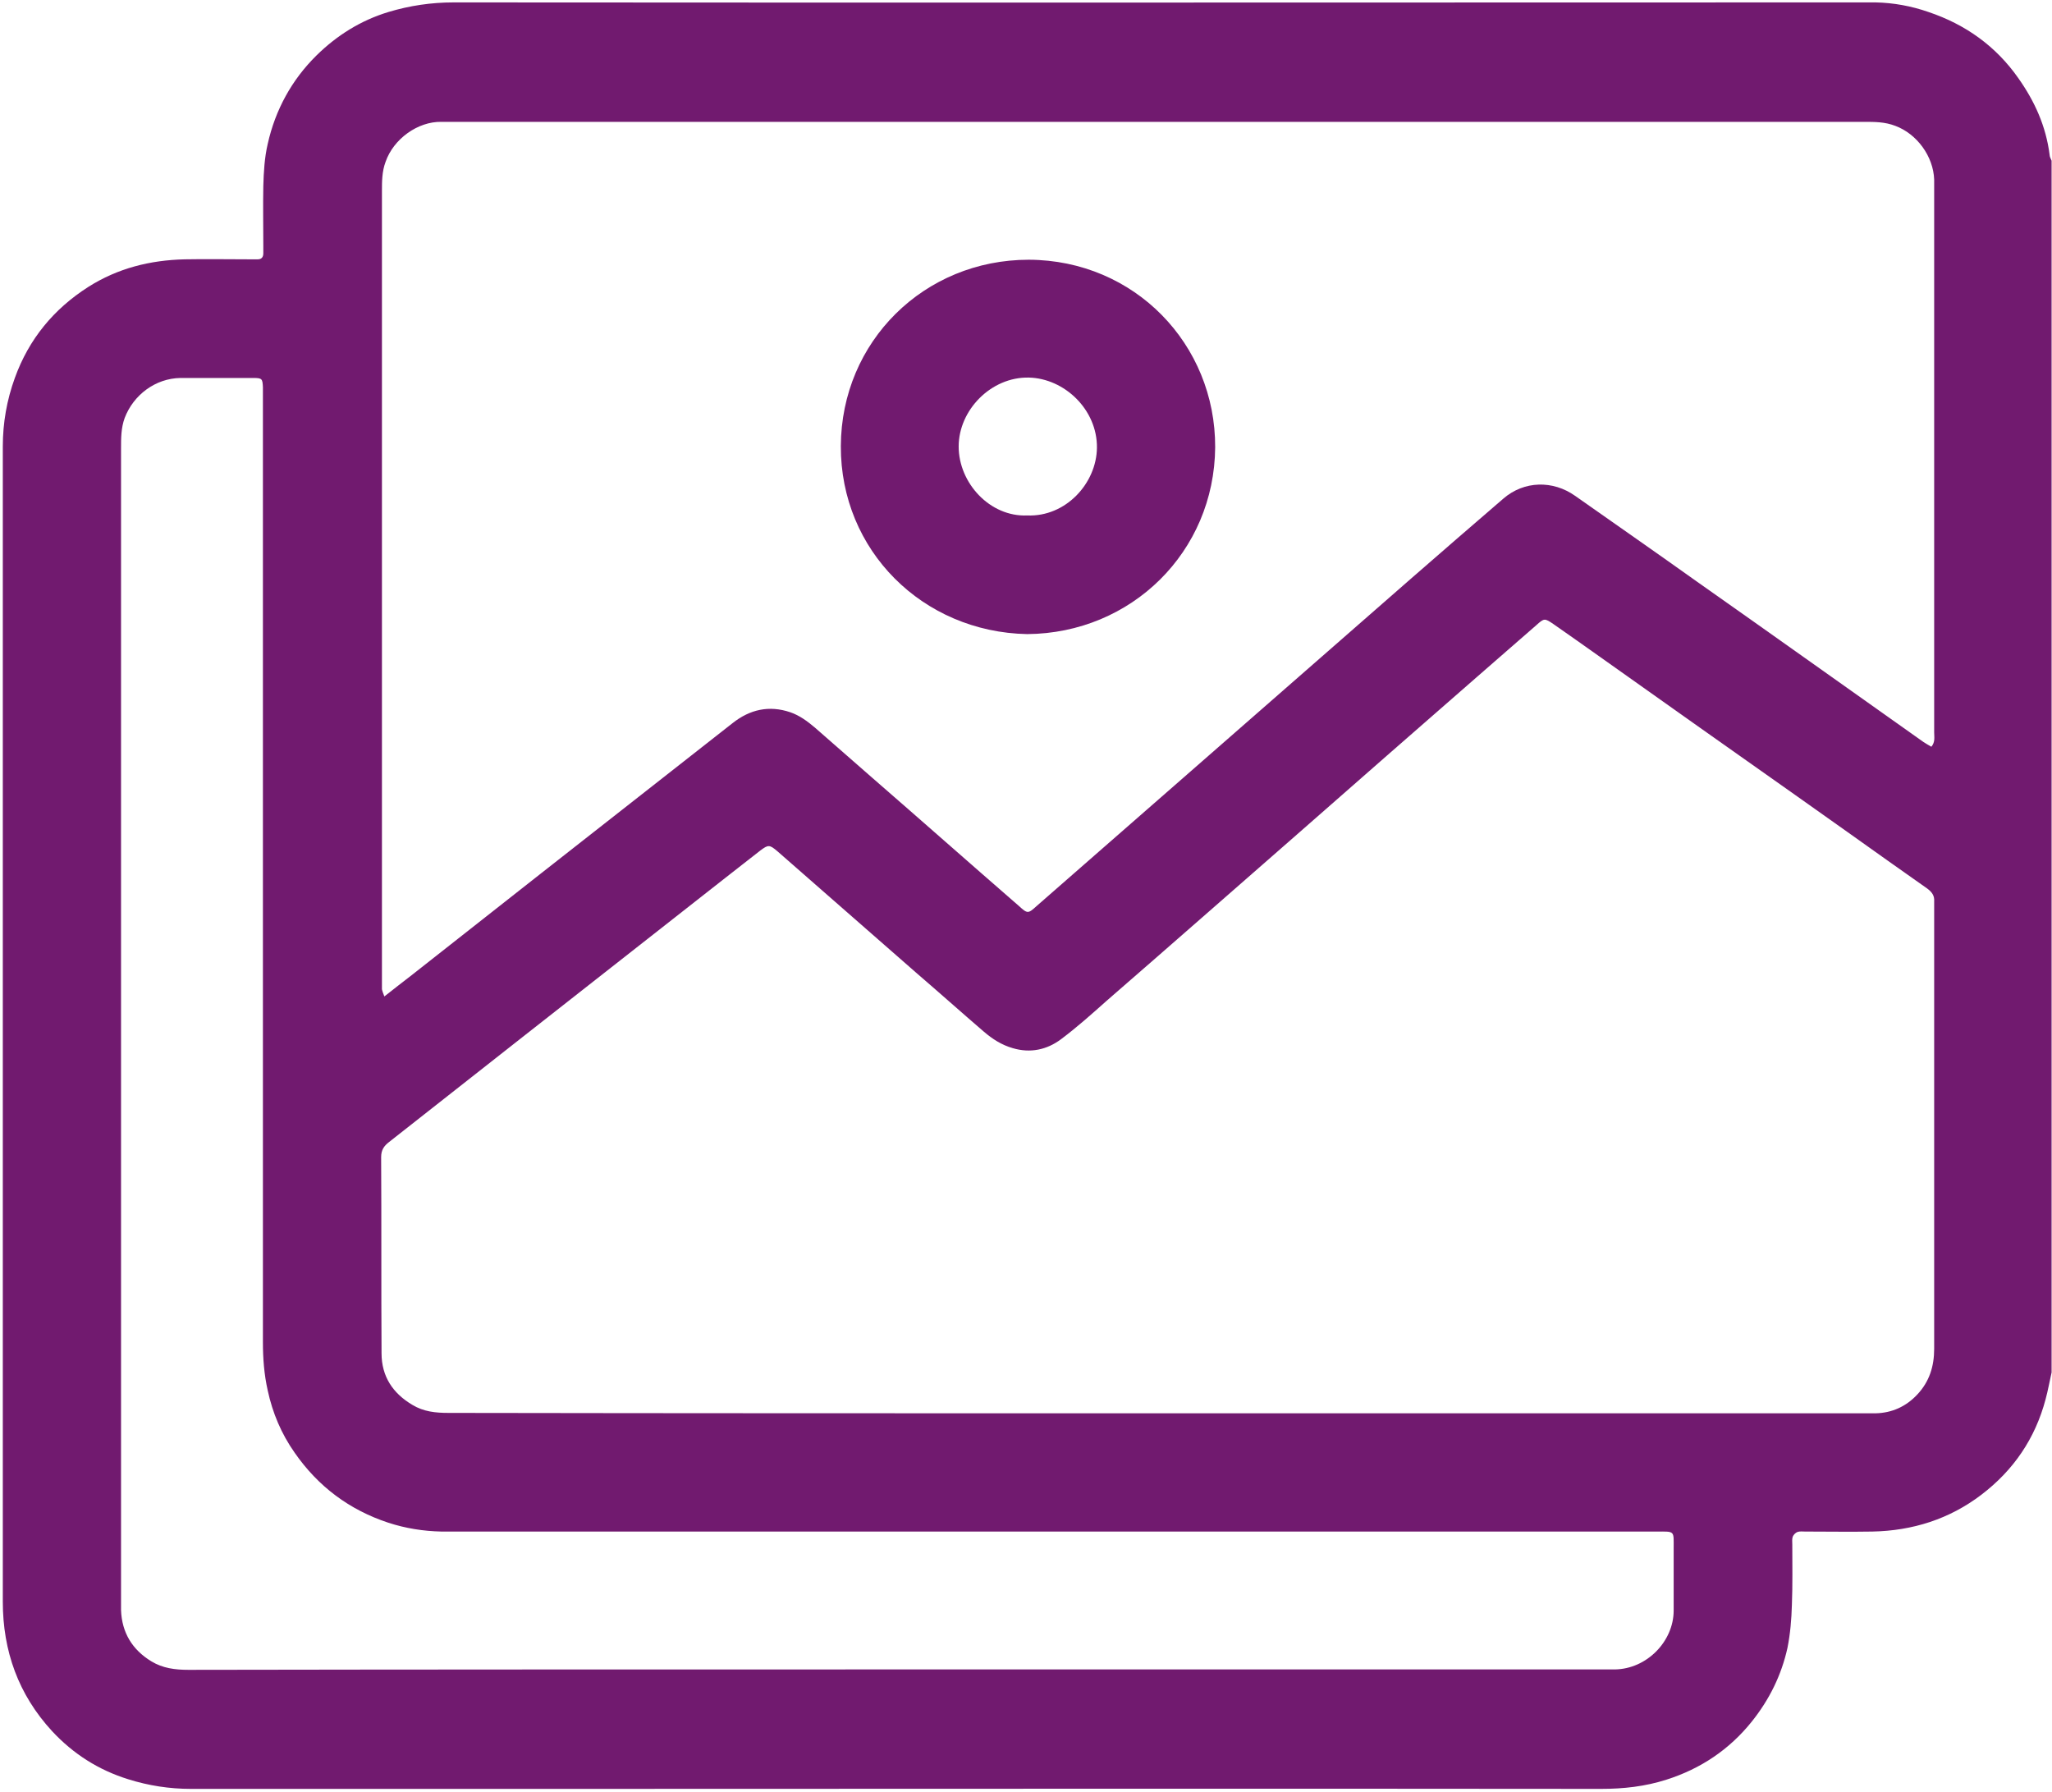 <svg width="512" height="447" viewBox="0 0 512 447" fill="none" xmlns="http://www.w3.org/2000/svg">
<path d="M511.9 40.1C511.9 140.9 511.9 241.6 511.9 342.4C511.4 344.6 511 346.9 510.4 349.1C507.8 358.9 502.4 366.8 494.4 372.9C486.4 379 477.2 381.9 467.2 382.1C461.6 382.2 456 382.1 450.4 382.1C449.8 382.1 449.1 382 448.5 382.2C448 382.4 447.5 382.9 447.3 383.4C447.1 384 447.2 384.7 447.2 385.3C447.2 390.3 447.3 395.4 447.1 400.4C447 404 446.7 407.6 446 411.1C444.5 417.9 441.5 424 437.1 429.5C431.5 436.5 424.3 441.3 415.8 444C410.5 445.7 405.1 446.3 399.5 446.3C313.3 446.2 227.1 446.3 140.9 446.3C109.8 446.3 78.7 446.3 47.6 446.3C42.3 446.3 37.1 445.5 32 443.9C24.6 441.6 18.3 437.6 13 431.9C4.6 422.8 0.7 411.9 0.7 399.6C0.7 303.5 0.7 207.5 0.7 111.4C0.7 105.5 1.7 99.8 3.7 94.3C7.2 84.6 13.4 77.1 22 71.6C29.4 66.9 37.5 64.9 46.1 64.7C51.5 64.6 57 64.7 62.4 64.7C63 64.7 63.7 64.7 64.3 64.7C65.3 64.7 65.7 64.1 65.7 63.2C65.7 62.6 65.7 61.9 65.7 61.3C65.7 56.3 65.6 51.4 65.7 46.4C65.8 42.9 66 39.3 66.8 35.9C68.7 27.4 72.8 19.9 79 13.8C84.1 8.8 90 5.1 96.9 3C102.2 1.4 107.6 0.6 113.2 0.6C230.2 0.7 347.2 0.6 464.2 0.6C465.5 0.6 466.8 0.6 468 0.6C472.5 0.7 476.9 1.5 481.2 3C490.4 6.1 498 11.5 503.6 19.5C507.7 25.3 510.5 31.5 511.4 38.6C511.4 39.1 511.7 39.6 511.9 40.1ZM288.8 352.6C347.1 352.6 405.4 352.6 463.7 352.6C465.1 352.6 466.6 352.6 468 352.6C472.1 352.5 475.6 350.9 478.4 347.9C481.4 344.7 482.6 340.9 482.6 336.5C482.6 299.6 482.6 262.8 482.6 225.9C482.6 225.6 482.6 225.3 482.6 224.9C482.7 223.5 482.1 222.6 480.9 221.7C474.2 217 467.6 212.3 461 207.6C444.4 195.8 427.7 184.1 411.1 172.3C403.3 166.8 395.5 161.2 387.6 155.7C385.4 154.2 385.3 154.2 383.3 156C378.4 160.3 373.4 164.6 368.5 168.9C353.5 182 338.5 195.1 323.6 208.2C307.8 222 292 235.9 276.1 249.7C272.4 253 268.7 256.3 264.7 259.3C261.2 261.9 257.1 262.8 252.7 261.5C249.9 260.7 247.6 259.2 245.5 257.4C239.8 252.5 234.2 247.5 228.5 242.6C217 232.5 205.5 222.5 194 212.4C192 210.7 191.7 210.7 189.7 212.2C186.8 214.5 183.9 216.7 181 219C164.3 232.1 147.6 245.2 130.8 258.4C119.6 267.2 108.3 276.1 97.1 284.9C95.8 285.9 95.1 286.9 95.1 288.7C95.2 305 95.1 321.3 95.2 337.6C95.2 343.4 98 347.6 102.9 350.5C105.7 352.2 108.7 352.5 111.9 352.5C171 352.6 229.9 352.6 288.8 352.6ZM481.9 186.3C482.9 185.1 482.6 183.9 482.6 182.7C482.6 137.6 482.6 92.5 482.6 47.4C482.6 46.5 482.6 45.6 482.6 44.8C482.4 39 478.3 33.4 472.9 31.4C470.3 30.4 467.8 30.4 465.1 30.4C347.6 30.4 230.2 30.4 112.7 30.4C111.8 30.4 110.9 30.4 110.1 30.4C104.3 30.3 98.2 34.6 96.2 40.4C95.3 42.8 95.3 45.3 95.3 47.7C95.3 113.3 95.3 178.8 95.3 244.4C95.3 245.2 95.3 246 95.3 246.8C95.4 247.3 95.6 247.8 95.9 248.6C98.3 246.7 100.5 245 102.7 243.3C124.3 226.3 145.9 209.3 167.5 192.4C172.6 188.4 177.7 184.4 182.8 180.4C187.1 177 191.9 175.9 197.2 177.7C199.5 178.5 201.4 179.9 203.3 181.5C208.1 185.7 212.9 189.9 217.7 194.1C229.9 204.7 242 215.4 254.2 226C256.4 228 256.5 228 258.7 226C271.2 215.1 283.6 204.2 296.1 193.3C314.7 177 333.3 160.8 351.9 144.5C359.6 137.8 367.3 131.1 375.1 124.4C380.3 119.9 387.5 119.8 393 123.7C403.1 130.8 413.3 137.9 423.4 145.1C442.3 158.4 461.1 171.8 479.9 185.1C480.5 185.5 481.2 185.9 481.9 186.3ZM223.9 416.5C282.2 416.5 340.5 416.5 398.8 416.5C400.2 416.5 401.5 416.5 402.9 416.5C410.9 416.4 417.6 409.5 417.6 401.8C417.6 396.7 417.6 391.6 417.6 386.4C417.6 381.8 418 382.1 413.3 382.1C313.7 382.1 214 382.1 114.4 382.1C113 382.1 111.5 382.1 110.1 382.1C105.6 382 101.2 381.3 96.9 379.9C87.2 376.7 79.4 370.9 73.5 362.4C70.2 357.7 68 352.5 66.8 346.9C65.9 342.9 65.6 338.9 65.6 334.8C65.6 256.2 65.6 177.6 65.6 99C65.6 98.2 65.6 97.4 65.6 96.6C65.5 94.5 65.4 94.3 63.2 94.3C57.1 94.3 51 94.3 45 94.3C38.8 94.4 33.3 98.5 31.1 104.3C30.2 106.8 30.2 109.3 30.2 111.9C30.2 207.7 30.2 303.5 30.2 399.3C30.2 400.1 30.2 400.9 30.2 401.7C30.4 407.3 33 411.6 37.8 414.5C40.6 416.2 43.7 416.6 47 416.6C106.1 416.5 165 416.5 223.9 416.5Z" fill="#711A6F"/>
<path d="M256.3 158.199C230.2 157.699 209.7 137.299 209.8 111.299C209.9 85.199 230.6 64.799 256.7 64.799C283.1 64.899 303.3 85.899 303.2 111.599C303 137.699 282.3 157.999 256.3 158.199ZM256.3 128.599C265.9 128.999 273.6 120.599 273.7 111.699C273.8 102.199 265.6 94.399 256.7 94.199C247.3 93.999 239.2 102.299 239.2 111.399C239.2 120.499 247 128.999 256.3 128.599Z" fill="#711A6F"/>
</svg>
